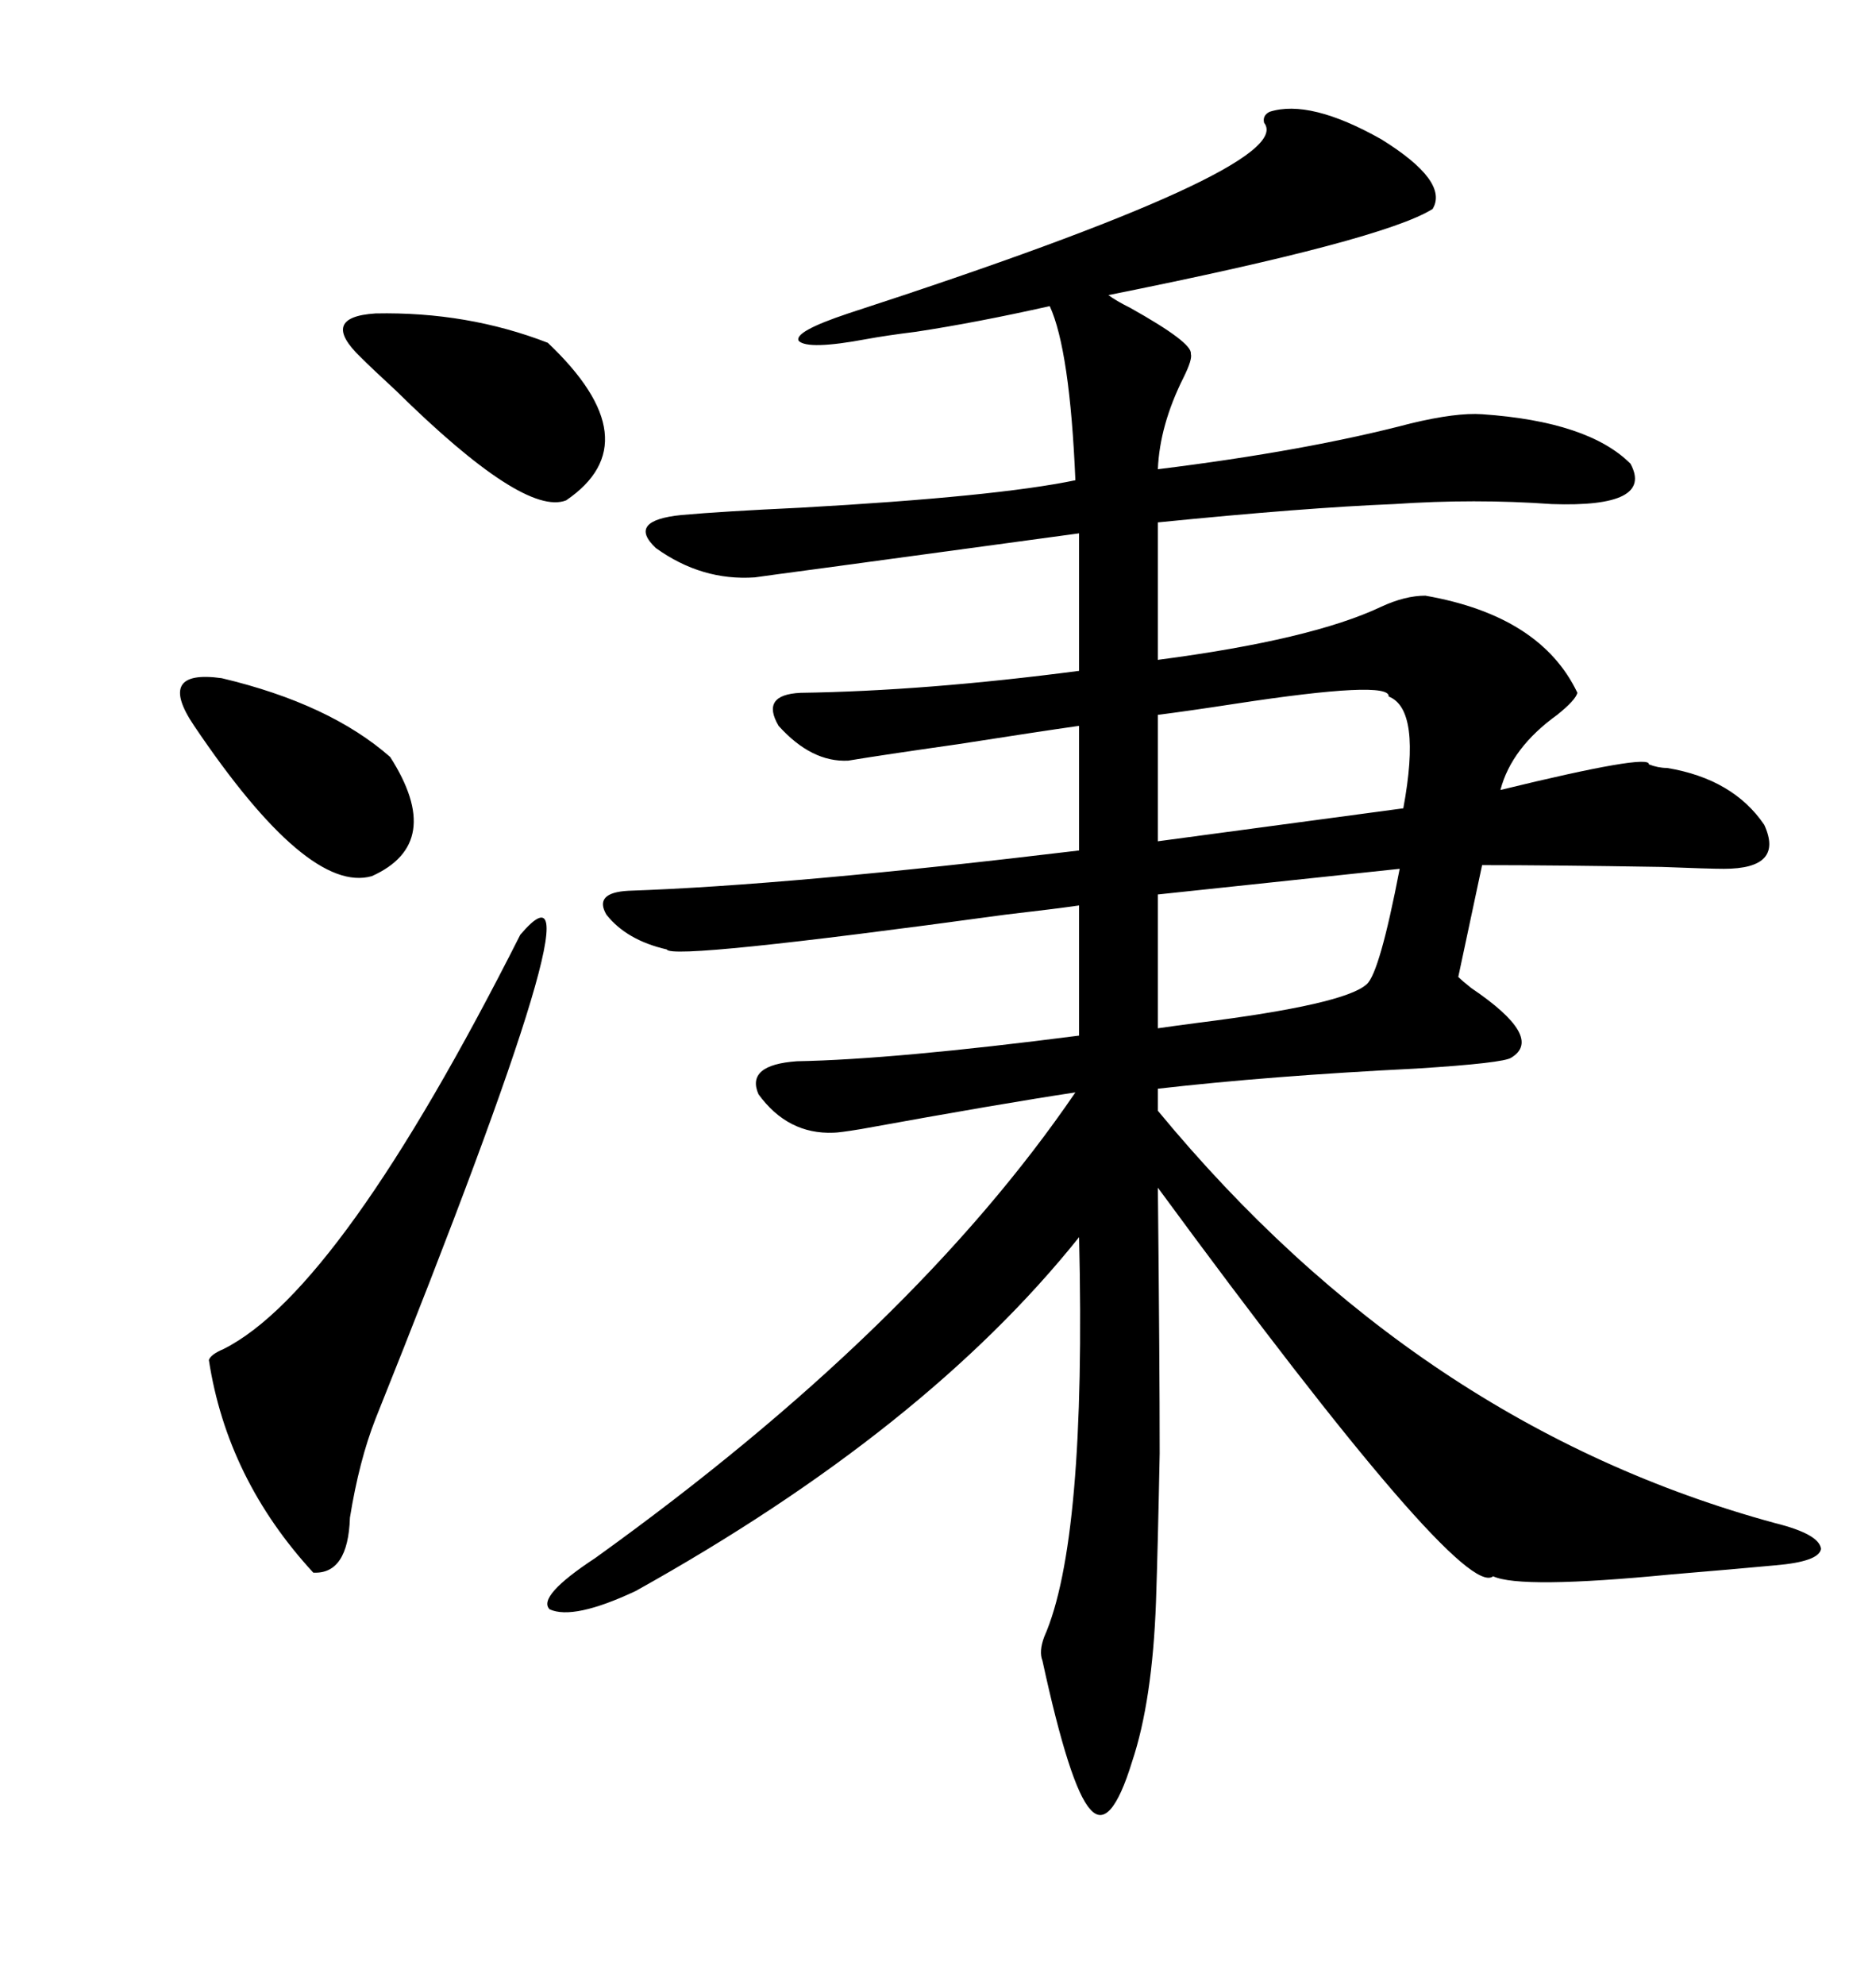 <svg xmlns="http://www.w3.org/2000/svg" xmlns:xlink="http://www.w3.org/1999/xlink" width="300" height="317.285"><path d="M203.03 17.87L203.03 17.87Q209.47 15.82 220.90 22.27L220.90 22.27Q231.74 29.00 229.10 33.40L229.10 33.40Q221.19 38.38 177.25 47.17L177.25 47.17Q178.42 48.05 180.76 49.22L180.76 49.22Q190.72 54.79 190.43 56.54L190.43 56.54Q190.72 57.42 189.26 60.35L189.26 60.35Q185.45 67.97 185.16 75L185.16 75Q208.89 72.07 225.59 67.68L225.59 67.68Q232.91 65.92 237.01 66.21L237.01 66.21Q254.00 67.38 260.74 74.12L260.74 74.12Q264.55 81.15 248.14 80.57L248.14 80.57Q235.84 79.69 222.95 80.57L222.95 80.57Q208.59 81.15 185.16 83.50L185.16 83.50L185.16 105.47Q209.77 102.25 220.90 96.97L220.90 96.97Q224.71 95.21 227.93 95.21L227.93 95.21Q246.39 98.44 252.25 110.74L252.25 110.74Q251.95 111.91 249.02 114.26L249.02 114.26Q241.70 119.53 239.94 126.27L239.94 126.27Q263.96 120.41 263.67 122.17L263.67 122.17Q265.14 122.75 266.60 122.75L266.60 122.75Q277.15 124.51 282.13 131.84L282.13 131.84Q285.35 138.87 275.68 138.87L275.68 138.87Q273.34 138.87 265.72 138.57L265.72 138.57Q248.14 138.28 237.01 138.28L237.01 138.28L233.20 156.15Q233.79 156.74 235.25 157.91L235.25 157.91Q246.97 165.82 241.70 169.04L241.70 169.04Q240.53 169.92 226.46 170.80L226.46 170.80Q203.03 171.97 185.16 174.02L185.16 174.02L185.16 177.54Q226.76 227.93 283.89 243.46L283.89 243.46Q290.92 245.21 291.21 247.56L291.21 247.56Q290.92 249.61 283.89 250.20L283.89 250.20Q277.73 250.78 267.19 251.66L267.19 251.66Q243.16 254.00 238.77 251.95L238.77 251.95Q233.79 256.05 185.16 189.84L185.16 189.84Q185.45 217.97 185.45 232.32L185.45 232.32Q185.16 247.27 184.86 256.05L184.86 256.05Q184.28 271.88 181.05 281.54L181.05 281.54Q177.54 292.97 174.32 289.16L174.32 289.16Q171.09 285.64 166.70 265.43L166.70 265.43Q166.11 263.96 166.99 261.62L166.99 261.62Q173.73 246.39 172.56 197.75L172.56 197.75Q147.95 228.52 101.66 254.30L101.66 254.30Q91.70 258.98 87.89 257.23L87.89 257.23Q85.84 255.18 95.21 249.02L95.21 249.02Q146.19 212.40 171.97 174.61L171.97 174.61Q160.25 176.37 137.70 180.47L137.70 180.47Q134.18 181.05 133.30 181.05L133.30 181.05Q125.98 181.35 121.29 174.90L121.29 174.90Q119.24 170.21 127.44 169.63L127.44 169.63Q142.97 169.34 172.56 165.53L172.56 165.53L172.56 144.73Q168.46 145.31 160.84 146.19L160.84 146.19Q107.23 153.52 106.64 151.76L106.64 151.76Q100.20 150.29 96.97 146.19L96.97 146.19Q94.92 142.68 100.49 142.38L100.49 142.38Q126.27 141.50 172.56 135.94L172.56 135.94L172.56 116.02Q166.41 116.89 153.22 118.95L153.22 118.95Q140.92 120.70 135.64 121.58L135.64 121.58Q129.79 121.88 124.51 116.02L124.51 116.02Q121.58 111.04 128.03 110.74L128.03 110.74Q147.95 110.45 172.56 107.23L172.56 107.23L172.56 85.25Q153.22 87.89 131.54 90.82L131.54 90.82Q122.75 91.99 120.70 92.29L120.70 92.29Q112.21 92.87 104.88 87.60L104.88 87.60Q100.20 83.20 108.98 82.32L108.98 82.32Q115.43 81.74 128.03 81.15L128.03 81.15Q159.38 79.39 171.97 76.76L171.97 76.76Q171.09 55.96 167.87 48.93L167.87 48.93Q156.15 51.56 146.48 53.03L146.48 53.03Q141.80 53.61 138.57 54.20L138.57 54.20Q129.20 55.96 127.73 54.49L127.73 54.49Q126.86 53.03 135.64 50.10L135.64 50.10Q207.71 26.66 202.15 19.63L202.15 19.63Q201.86 18.46 203.03 17.87ZM83.20 149.41L83.20 149.41Q98.14 131.84 60.06 226.76L60.06 226.76Q57.42 233.50 55.96 242.58L55.96 242.58Q55.66 251.66 50.10 251.37L50.10 251.37Q36.33 236.43 33.40 217.38L33.40 217.38Q33.69 216.50 35.74 215.63L35.74 215.63Q54.49 206.25 83.20 149.41ZM222.07 111.33L222.07 111.33Q222.36 108.69 197.46 112.50L197.46 112.50Q189.84 113.67 185.16 114.26L185.16 114.26L185.16 134.47L224.41 129.20Q227.34 113.38 222.07 111.33ZM57.71 57.13L57.71 57.13Q50.98 50.68 60.06 50.10L60.06 50.10Q74.71 49.80 87.60 54.79L87.60 54.79Q104.30 70.61 90.53 79.98L90.53 79.98Q83.79 82.62 63.28 62.40L63.28 62.40Q59.47 58.89 57.71 57.13ZM223.83 138.87L223.83 138.87L185.16 142.97L185.16 164.36Q187.21 164.06 191.60 163.48L191.60 163.48Q215.04 160.55 218.55 157.32L218.55 157.32Q220.61 155.57 223.83 138.87ZM31.05 116.02L31.05 116.02Q24.90 106.93 35.45 108.40L35.45 108.40Q52.73 112.50 62.40 121.00L62.40 121.00Q71.19 134.77 59.47 140.04L59.47 140.04Q49.22 142.97 31.05 116.02Z"/></svg>